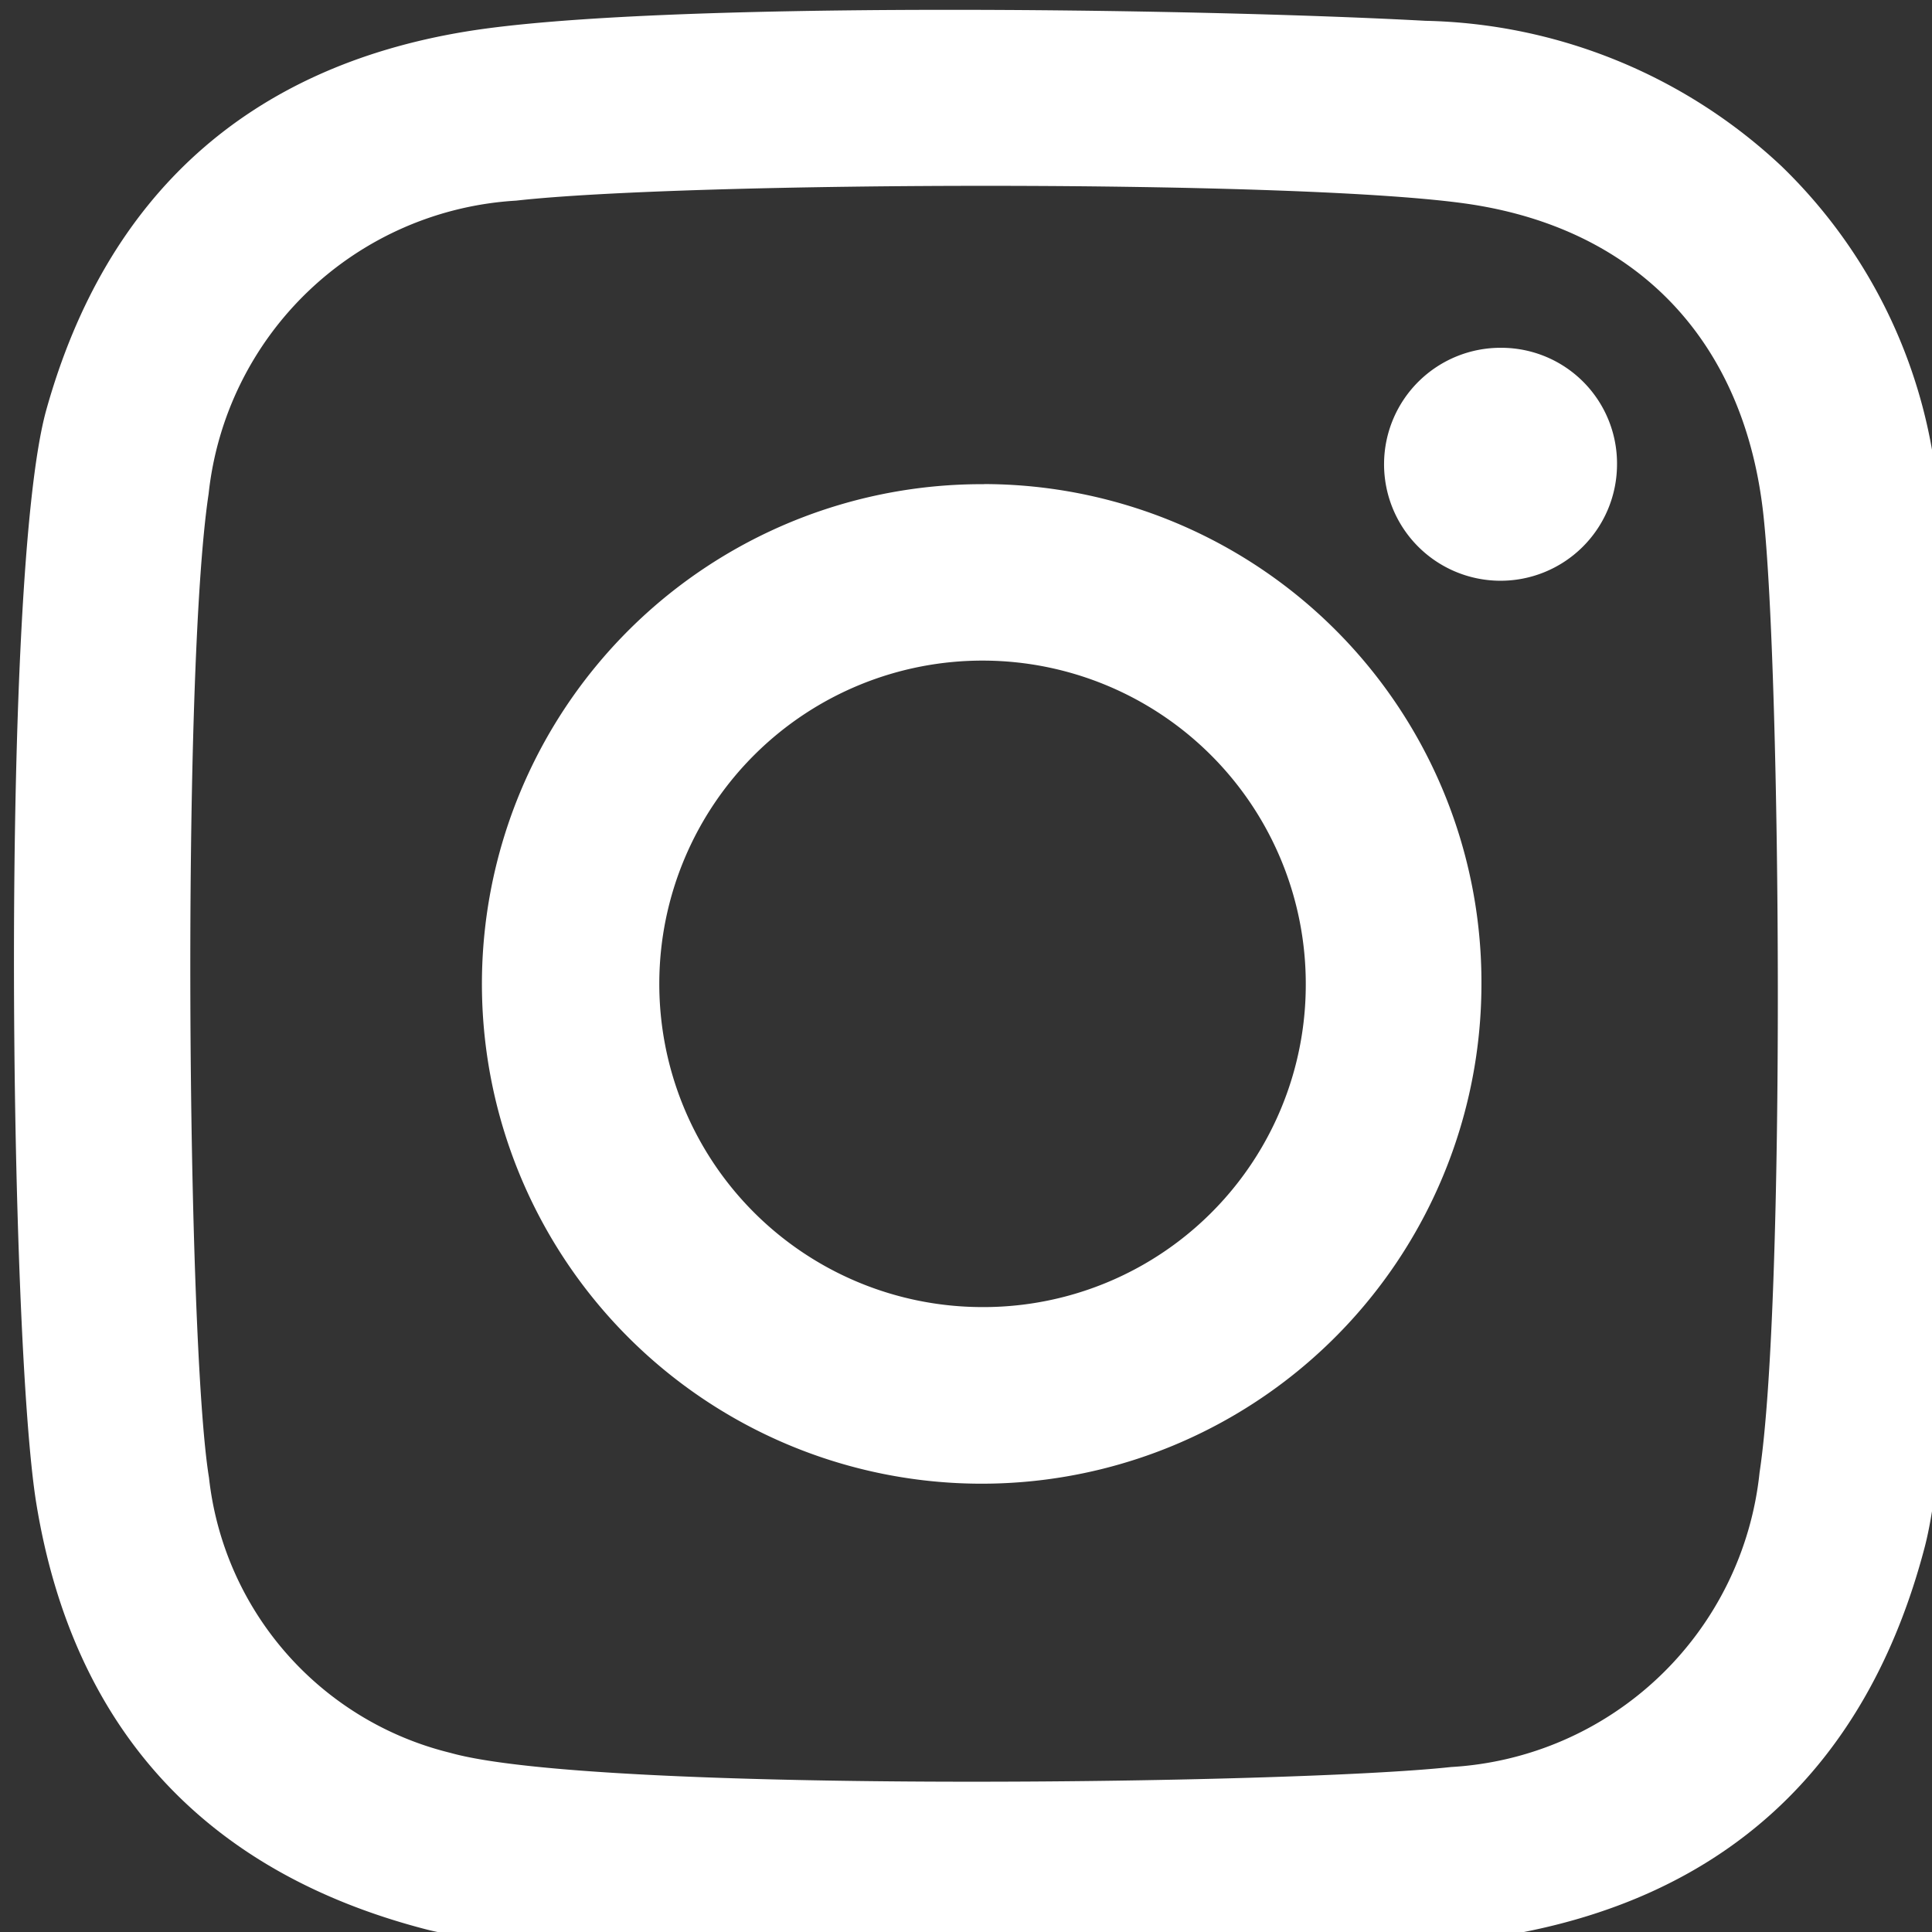<svg xmlns="http://www.w3.org/2000/svg" width="52" height="52" viewBox="0 0 52 52">
  <rect x="0" y="0" width="52" height="52" fill="#333333" stroke="none"/>
  <defs>
    <style>
      .cls-1 {
        fill: #fff;
        fill-rule: evenodd;
      }
    </style>
  </defs>
  <path id="シェイプ_1" data-name="シェイプ 1" class="cls-1" d="M52.167,13.422a13.973,13.973,0,0,0-4.225-8.956A14.441,14.441,0,0,0,38.367.56C32.23,0.226,17.661.011,12.545,0.848c-5.848.959-9.68,4.388-11.3,10.188C0.006,15.5.255,36.072,0.98,40.482c0.99,6.036,4.536,9.905,10.488,11.447,4.12,1.064,24.357.928,28.9,0.188,6.013-.973,9.879-4.52,11.439-10.489C53,37.046,52.581,17.555,52.167,13.422Zm-4.808,26.21A8.861,8.861,0,0,1,39.05,47.56c-4.215.461-23.022,0.717-26.925-.381a8.592,8.592,0,0,1-6.5-7.408c-0.594-3.613-.739-21.652-0.01-26.479A8.849,8.849,0,0,1,13.892,5.4c4.626-.519,21.269-0.576,25.7.1,4.556,0.7,7.373,3.749,7.871,8.365C47.932,18.179,48.062,35.006,47.359,39.632Zm-20.871-26.6A13.451,13.451,0,1,0,39.873,26.5,13.408,13.408,0,0,0,26.488,13.029ZM26.394,35.18a8.7,8.7,0,1,1,8.751-8.666A8.676,8.676,0,0,1,26.394,35.18ZM43.522,12.528a3.135,3.135,0,1,1-3.106-3.167A3.115,3.115,0,0,1,43.522,12.528Z"/>
</svg>
